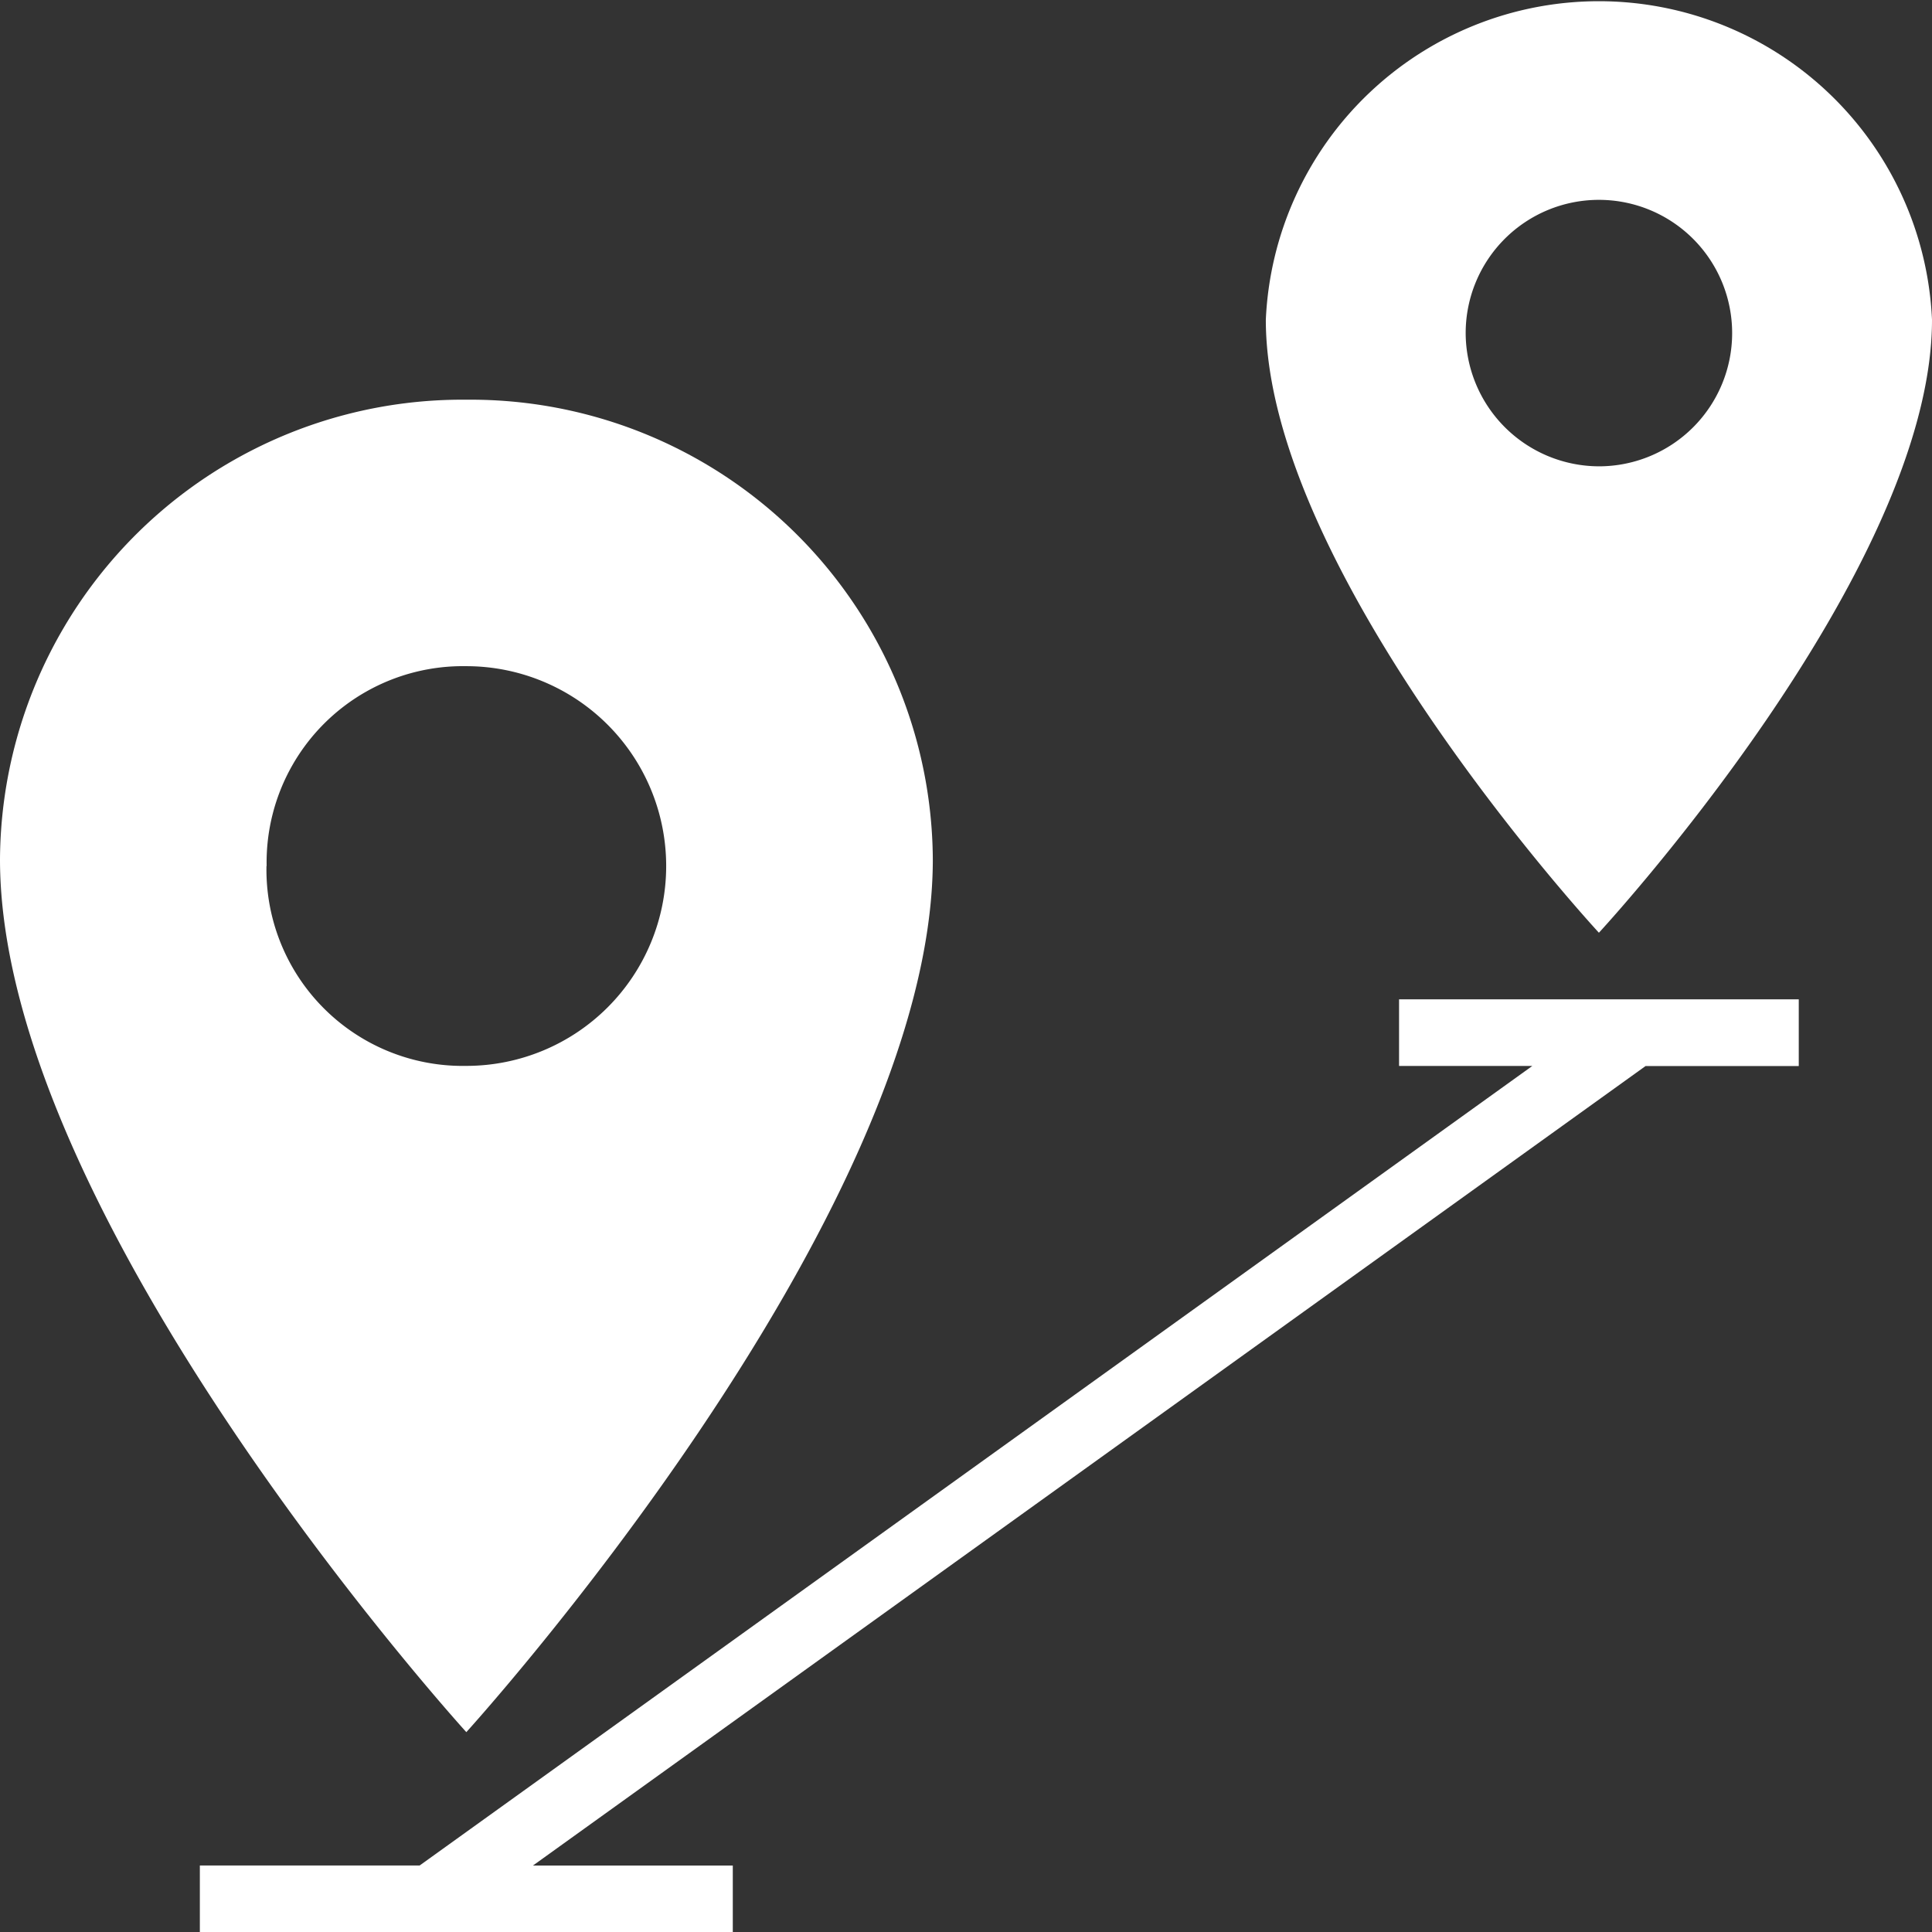 <svg id="Gruppe_9" data-name="Gruppe 9" xmlns="http://www.w3.org/2000/svg" viewBox="0 0 23.404 23.404"><rect x="0" y="0" width="23.404" height="23.404" fill="#333333" stroke="none"/><defs><style>.cls-1{fill:#fff}</style></defs><path id="Pfad_11" data-name="Pfad 11" class="cls-1" d="M27.07 3.874a4.039 4.039 0 0 0-8.07 0c0 3.067 4.035 7.425 4.035 7.425s4.035-4.358 4.035-7.425zm-5.649.161a1.614 1.614 0 1 1 1.614 1.614 1.619 1.619 0 0 1-1.614-1.614z" transform="translate(-3.666)"/><path id="Pfad_12" data-name="Pfad 12" class="cls-1" d="M11.3 11.569A5.6 5.6 0 0 0 5.649 6 5.6 5.6 0 0 0 0 11.569c0 4.358 5.649 10.572 5.649 10.572S11.3 15.927 11.3 11.569zm-8.07.081a2.378 2.378 0 0 1 2.419-2.422 2.421 2.421 0 1 1 0 4.842 2.378 2.378 0 0 1-2.421-2.421z" transform="translate(0 -1.158)"/><path id="Pfad_13" data-name="Pfad 13" class="cls-1" d="M3 25.492v.808h6.456v-.807H7.035l13.478-9.685h1.856V15h-4.842v.807h1.614L5.663 25.492z" transform="translate(-.579 -2.894)"/></svg>